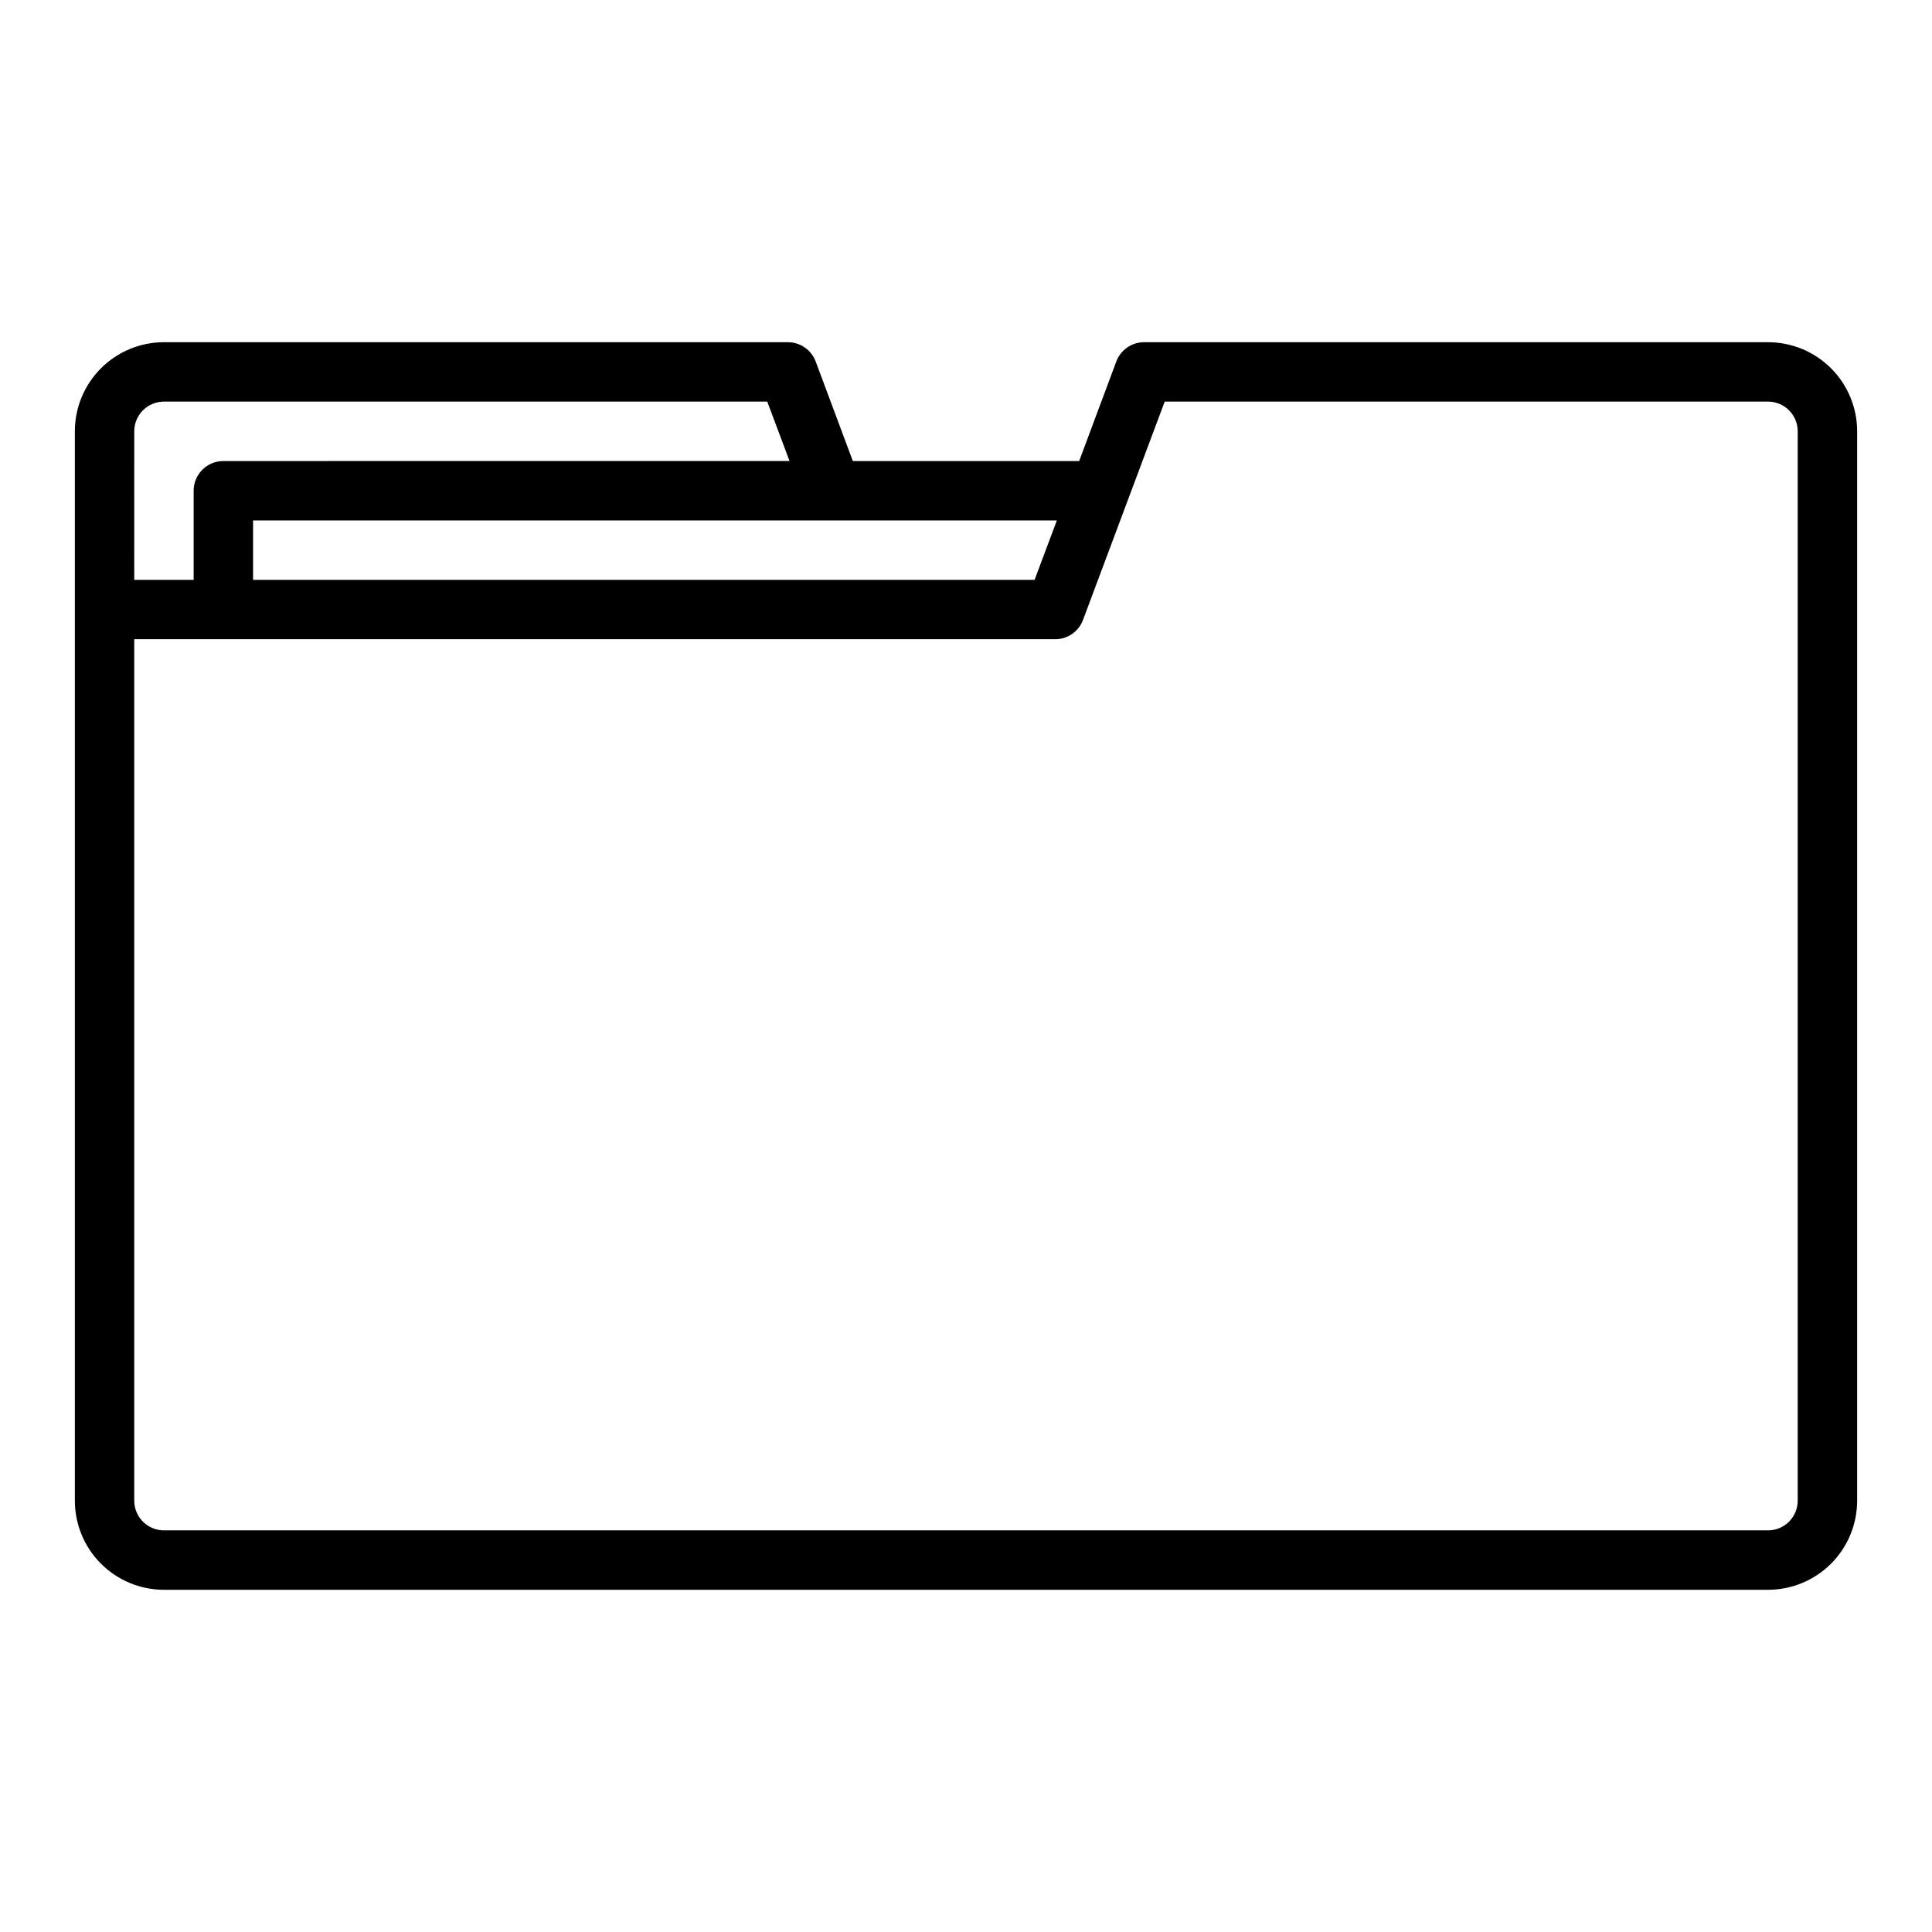 <?xml version="1.0" encoding="UTF-8"?>
<!-- Uploaded to: ICON Repo, www.svgrepo.com, Generator: ICON Repo Mixer Tools -->
<svg fill="#000000" width="800px" height="800px" version="1.1" viewBox="144 144 512 512" xmlns="http://www.w3.org/2000/svg">
 <path d="m612.54 234.69h-165.31c-3.293-0.012-6.246 2.031-7.398 5.117l-9.84 26.371h-59.984l-9.84-26.371c-1.156-3.086-4.106-5.129-7.402-5.117h-165.31c-6.262 0-12.27 2.488-16.699 6.914-4.43 4.43-6.918 10.438-6.918 16.699v283.39c0 6.262 2.488 12.27 6.918 16.699 4.43 4.43 10.438 6.918 16.699 6.918h425.09c6.262 0 12.27-2.488 16.699-6.918 4.43-4.43 6.918-10.438 6.918-16.699v-283.39c0-6.262-2.488-12.27-6.918-16.699-4.43-4.426-10.438-6.914-16.699-6.914zm-188.46 47.23-5.902 15.742-207.11 0.004v-15.746zm-244.5-23.617c0-4.348 3.523-7.871 7.871-7.871h159.88l5.902 15.742-150.04 0.004c-4.348 0-7.875 3.523-7.875 7.871v23.617h-15.742zm440.83 283.39c0 2.086-0.828 4.09-2.305 5.566-1.477 1.477-3.477 2.305-5.566 2.305h-425.09c-4.348 0-7.871-3.523-7.871-7.871v-228.29h244.03c3.297 0.012 6.246-2.031 7.402-5.117l21.648-57.859h159.88c2.09 0 4.09 0.828 5.566 2.305s2.305 3.481 2.305 5.566z"/>
</svg>